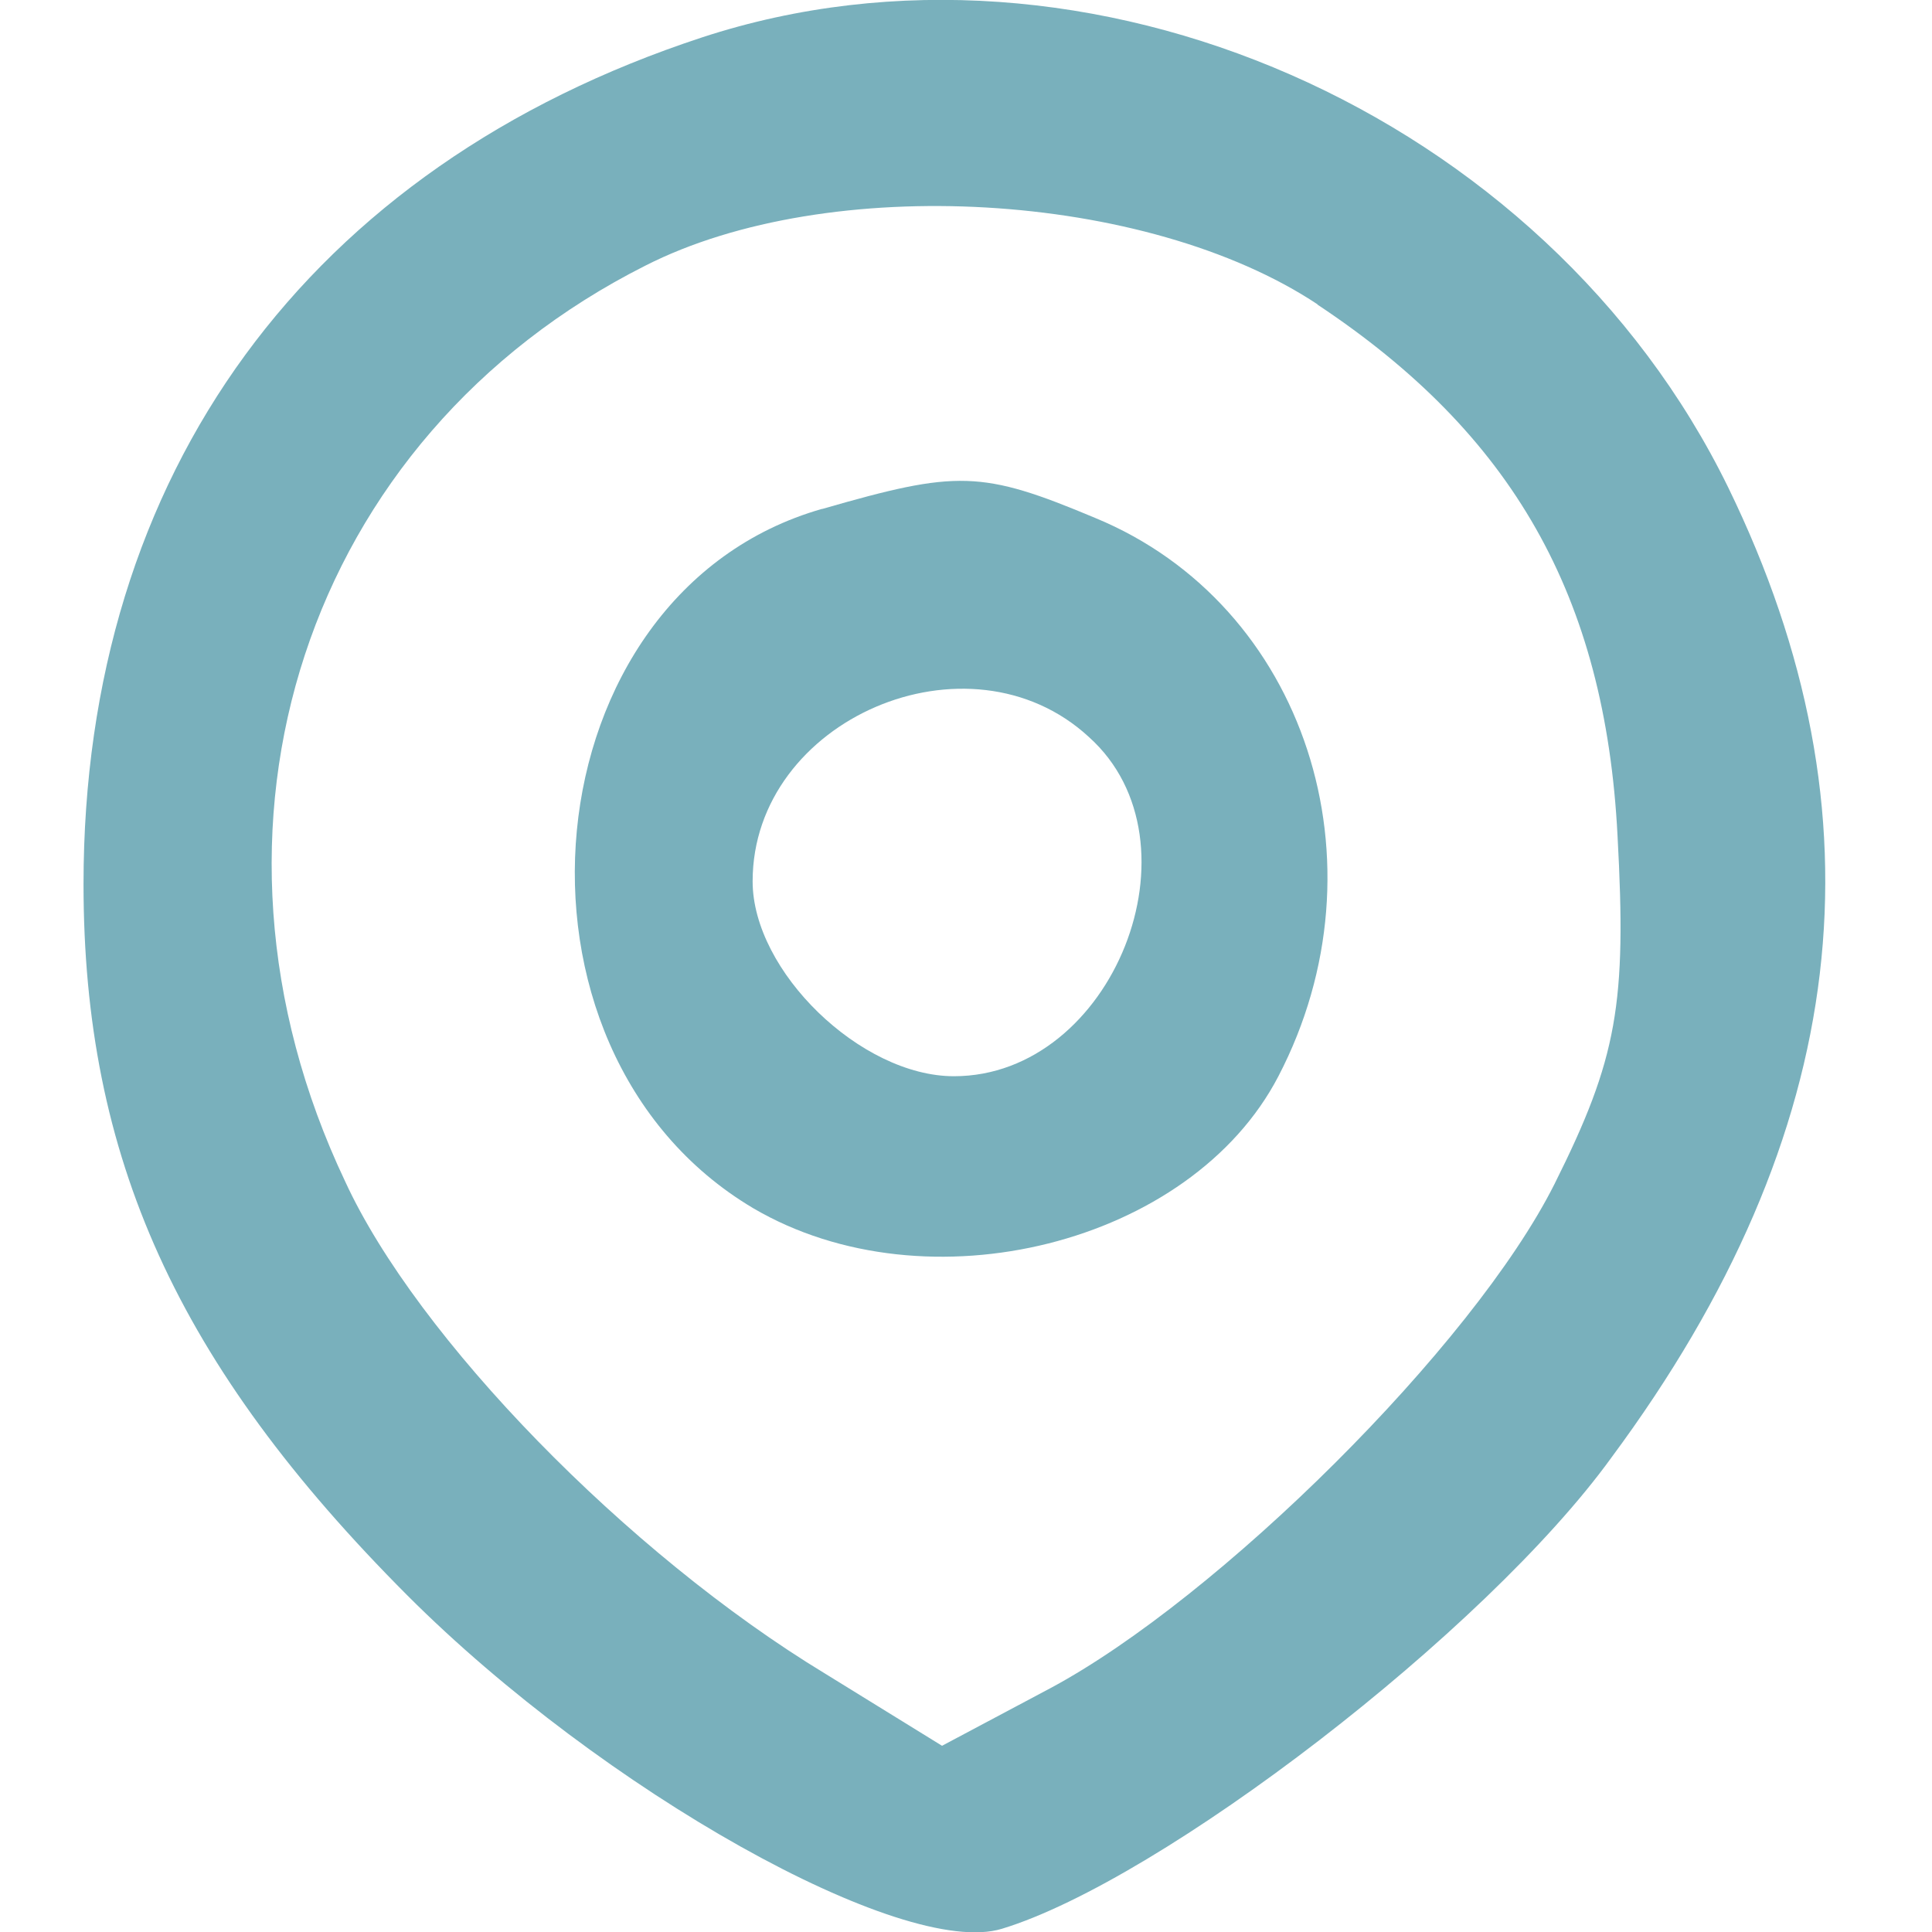 <?xml version="1.0" encoding="UTF-8" standalone="no"?>
<!-- Created with Inkscape (http://www.inkscape.org/) -->

<svg
   width="16"
   height="16"
   viewBox="0 0 4.233 4.233"
   version="1.1"
   id="svg6677"
   xmlns="http://www.w3.org/2000/svg"
   xmlns:svg="http://www.w3.org/2000/svg">
  <defs
     id="defs6674" />
  <path
     d="m 1.538,0.082 c -0.862,0.283 -1.355,0.954 -1.355,1.855 0,0.598 0.204,1.052 0.71,1.559 0.427,0.427 1.085,0.796 1.302,0.73 C 2.544,4.12 3.255,3.575 3.531,3.193 4.057,2.483 4.136,1.786 3.787,1.069 3.386,0.247 2.38,-0.194 1.538,0.082 Z m 1.348,0.585 c 0.427,0.283 0.631,0.638 0.658,1.164 0.02,0.368 0,0.487 -0.138,0.763 -0.178,0.355 -0.737,0.908 -1.105,1.105 L 2.064,3.825 1.808,3.667 C 1.374,3.404 0.913,2.93 0.756,2.588 c -0.368,-0.776 -0.086,-1.631 0.658,-2.006 0.401,-0.204 1.098,-0.164 1.473,0.085 z"
     id="path4"
     style="stroke-width:0.007;fill:#79b0bc;fill-opacity:1" />
  <path
     d="m 1.801,1.115 c -0.645,0.184 -0.737,1.184 -0.151,1.532 0.381,0.224 0.96,0.079 1.151,-0.289 0.243,-0.467 0.059,-1.033 -0.401,-1.223 -0.25,-0.105 -0.303,-0.105 -0.598,-0.02 z m 0.585,0.5 c 0.256,0.23 0.053,0.743 -0.296,0.743 -0.204,0 -0.441,-0.23 -0.441,-0.427 0,-0.355 0.474,-0.559 0.737,-0.316 z"
     id="path5"
     style="stroke-width:0.007;fill:#79b0bc;fill-opacity:1" />
</svg>
